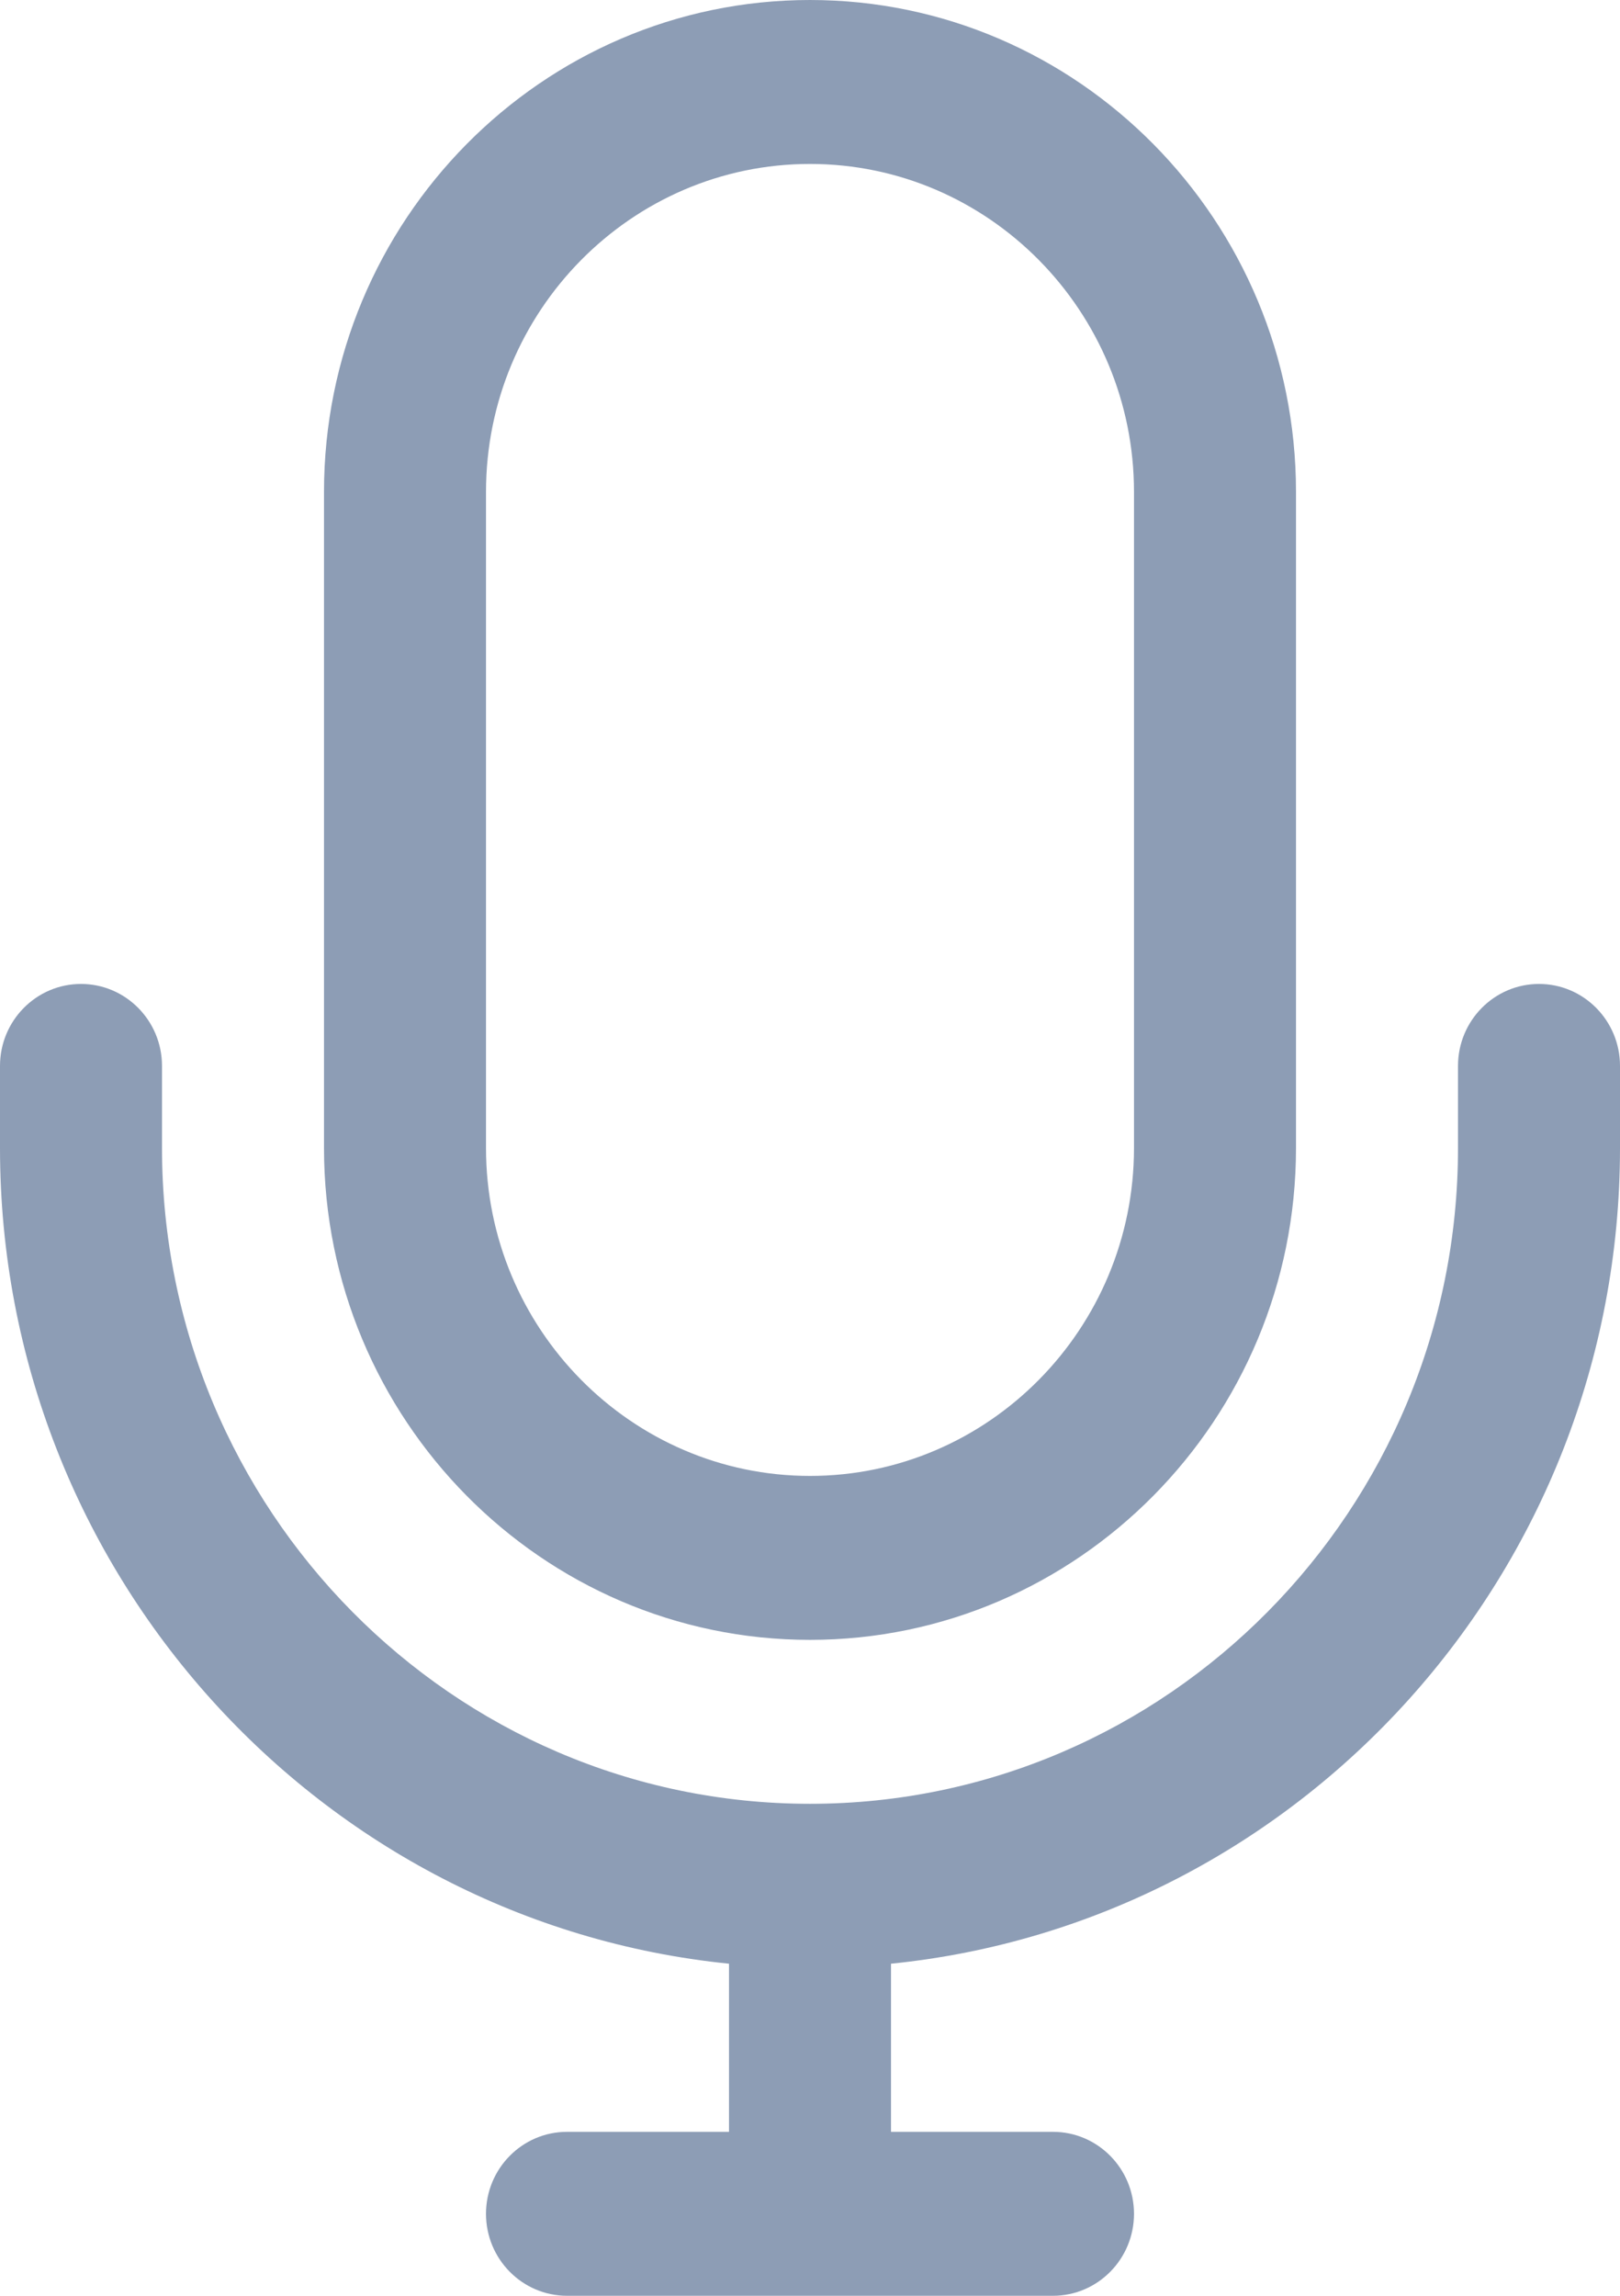 <svg width="12" height="17" viewBox="0 0 12 17" fill="none" xmlns="http://www.w3.org/2000/svg">
<path d="M6 12.143C4.015 12.143 2.4 10.509 2.4 8.5V3.643C2.4 1.634 4.015 0 6 0C7.985 0 9.6 1.634 9.6 3.643V8.5C9.6 10.509 7.985 12.143 6 12.143ZM6 1.214C4.677 1.214 3.6 2.304 3.6 3.643V8.5C3.6 9.839 4.677 10.929 6 10.929C7.323 10.929 8.4 9.839 8.4 8.5V3.643C8.4 2.304 7.323 1.214 6 1.214ZM11.4 7.286C11.069 7.286 10.8 7.558 10.8 7.893V8.5C10.8 11.178 8.647 13.357 6 13.357C3.353 13.357 1.2 11.178 1.2 8.5V7.893C1.2 7.558 0.931 7.286 0.6 7.286C0.269 7.286 0 7.558 0 7.893V8.5C0 11.643 2.372 14.235 5.4 14.541V15.786H4.2C3.869 15.786 3.6 16.058 3.6 16.393C3.6 16.728 3.869 17 4.2 17H7.8C8.131 17 8.4 16.728 8.4 16.393C8.4 16.058 8.131 15.786 7.8 15.786H6.6V14.541C9.628 14.235 12 11.643 12 8.5V7.893C12 7.558 11.731 7.286 11.4 7.286Z" fill="#8D9DB5"/>
</svg>
